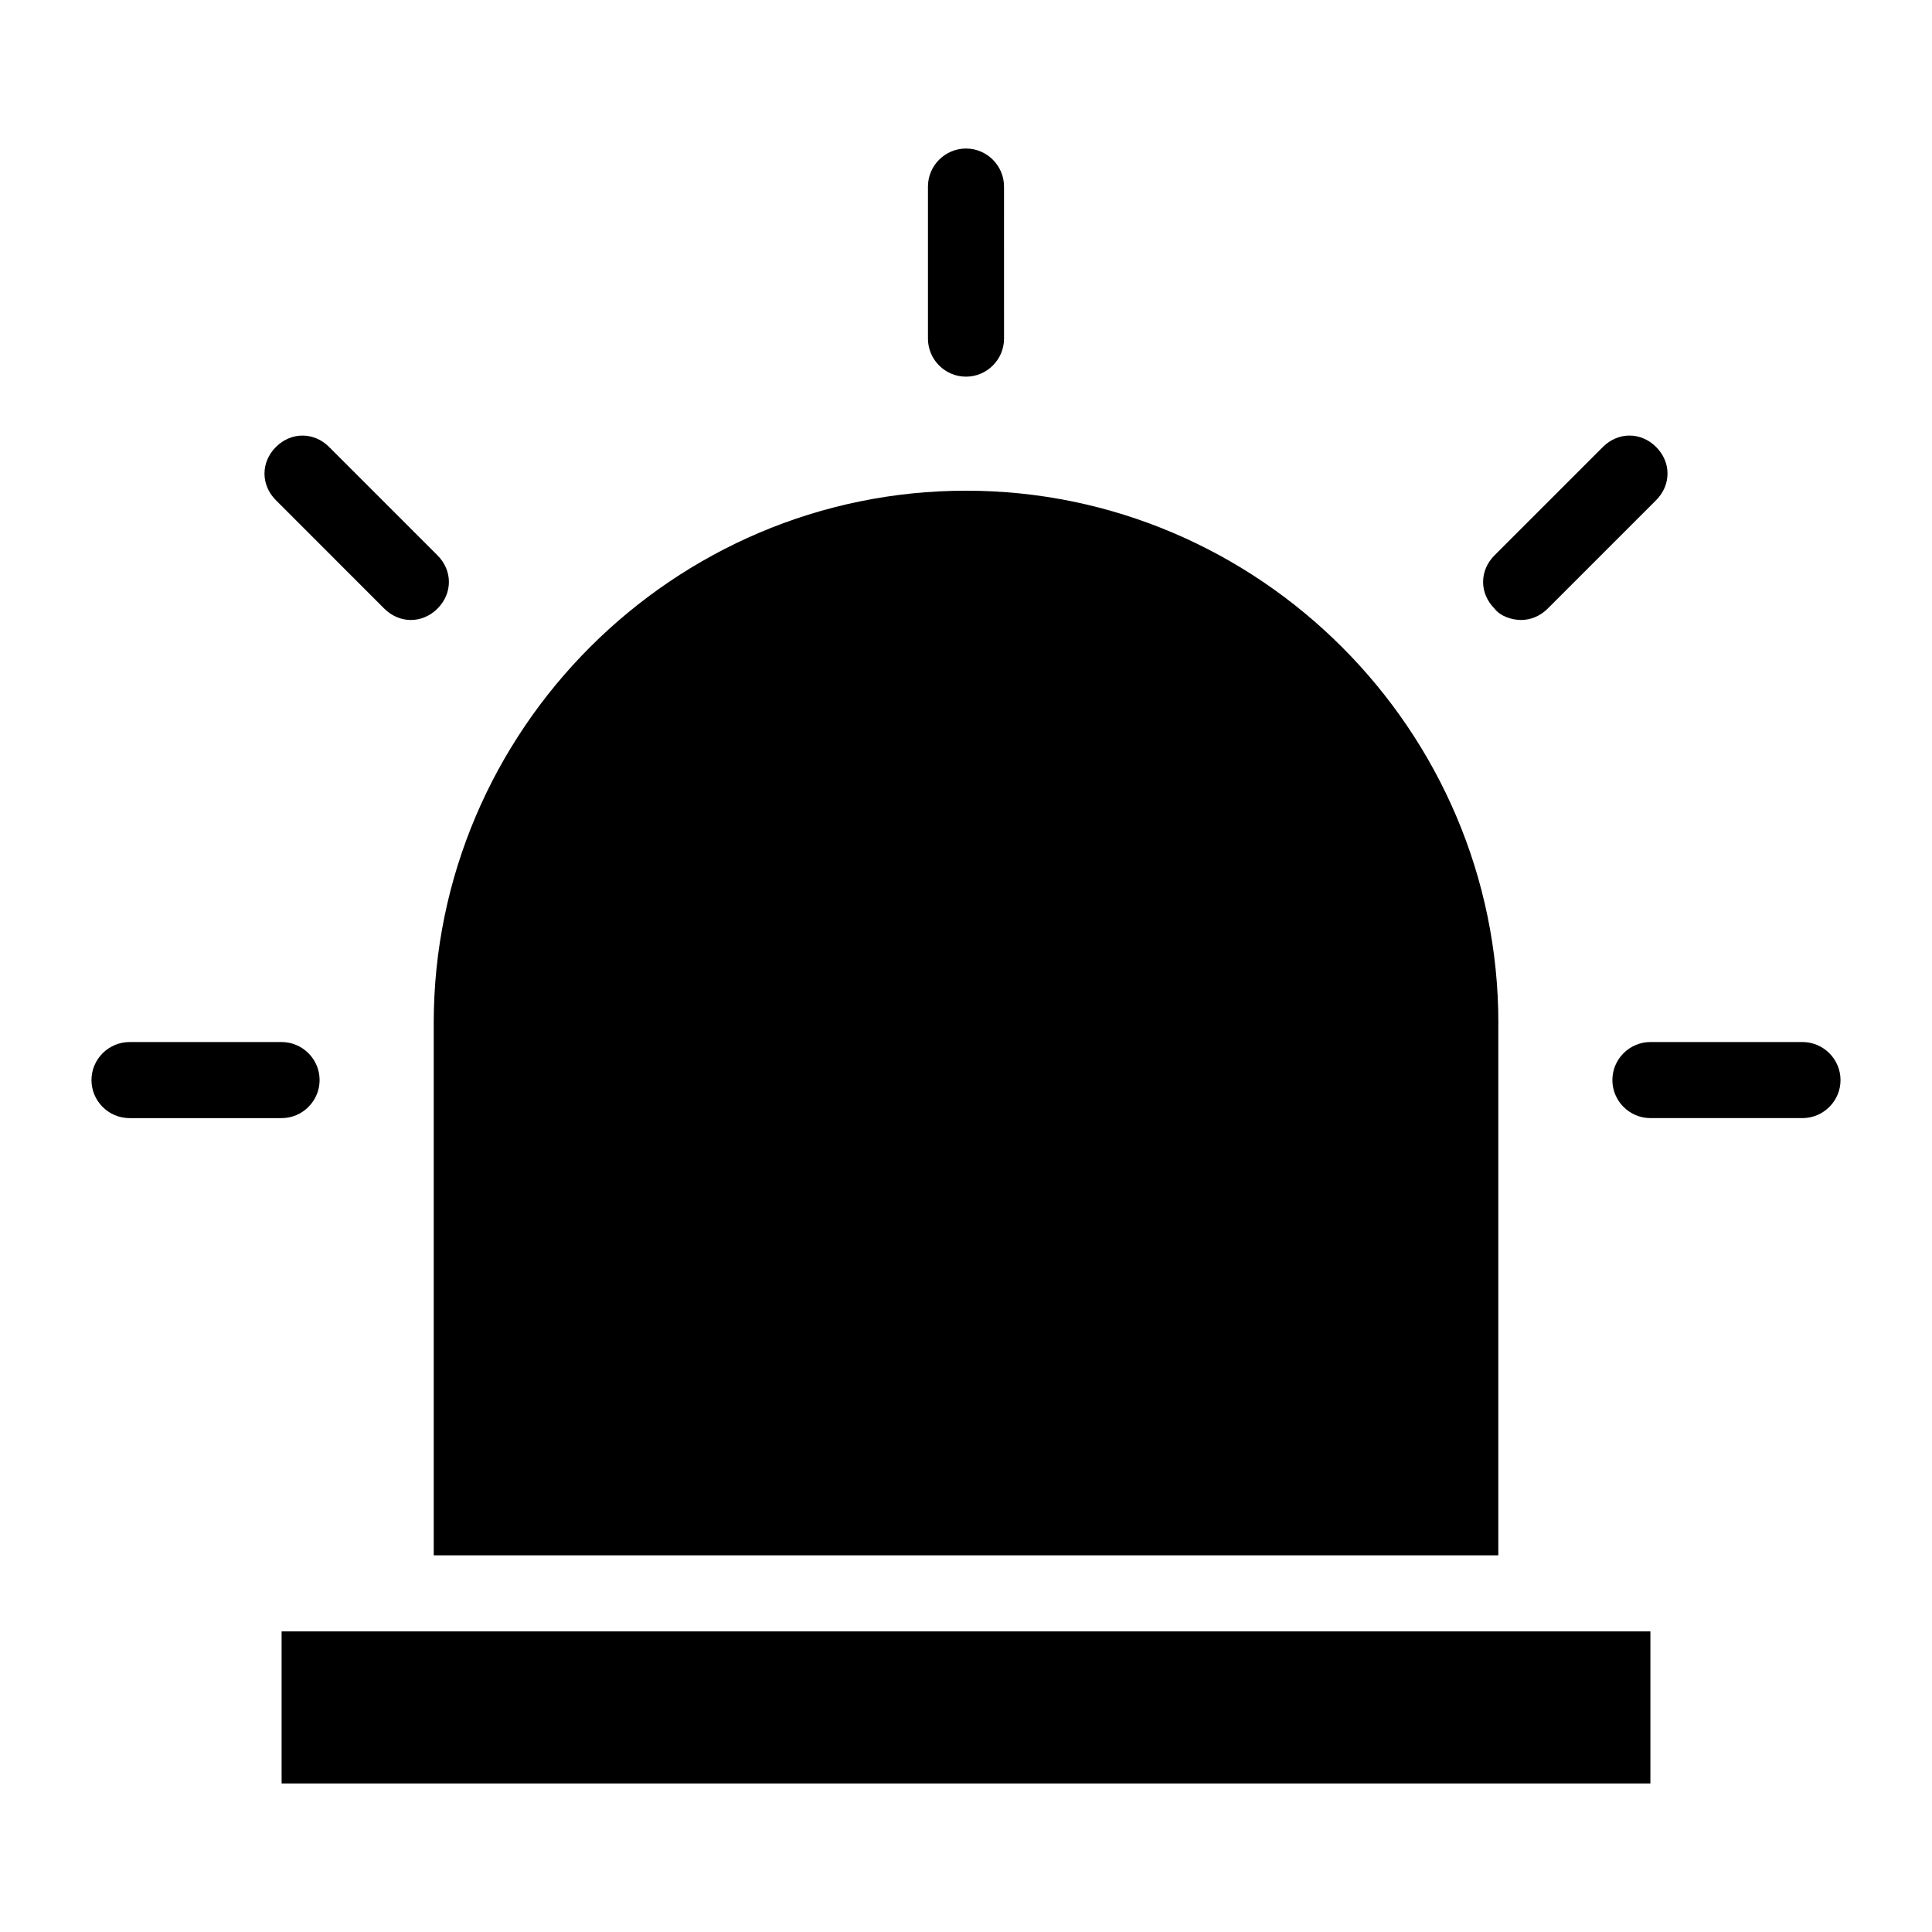 <?xml version="1.0" encoding="UTF-8"?>
<!-- Uploaded to: ICON Repo, www.svgrepo.com, Generator: ICON Repo Mixer Tools -->
<svg fill="#000000" width="800px" height="800px" version="1.1" viewBox="144 144 512 512" xmlns="http://www.w3.org/2000/svg">
 <g>
  <path d="m218.63 576.33h362.74v40.305h-362.74z"/>
  <path d="m541.07 415.11v141.07h-282.13v-141.07c0-77.586 63.48-141.07 141.07-141.07s141.07 63.48 141.07 141.07z"/>
  <path d="m400 243.82c5.543 0 10.078-4.535 10.078-10.078l-0.004-40.301c0-5.543-4.535-10.078-10.078-10.078-5.543 0-10.078 4.535-10.078 10.078v40.305c0.004 5.543 4.539 10.074 10.082 10.074z"/>
  <path d="m228.7 430.23c0-5.543-4.535-10.078-10.078-10.078l-40.301 0.004c-5.543 0-10.078 4.535-10.078 10.078s4.535 10.078 10.078 10.078h40.305c5.539-0.004 10.074-4.539 10.074-10.082z"/>
  <path d="m621.68 420.15h-40.305c-5.543 0-10.078 4.535-10.078 10.078s4.535 10.078 10.078 10.078h40.305c5.543 0 10.078-4.535 10.078-10.078-0.004-5.547-4.539-10.078-10.078-10.078z"/>
  <path d="m245.83 305.28c2.016 2.016 4.535 3.023 7.055 3.023s5.039-1.008 7.055-3.023c4.031-4.031 4.031-10.078 0-14.105l-28.719-28.719c-4.031-4.031-10.078-4.031-14.105 0-4.031 4.031-4.031 10.078 0 14.105z"/>
  <path d="m547.11 308.3c2.519 0 5.039-1.008 7.055-3.023l28.719-28.719c4.031-4.031 4.031-10.078 0-14.105-4.031-4.031-10.078-4.031-14.105 0l-28.719 28.719c-4.031 4.031-4.031 10.078 0 14.105 1.512 2.016 4.535 3.023 7.051 3.023z"/>
 </g>
</svg>